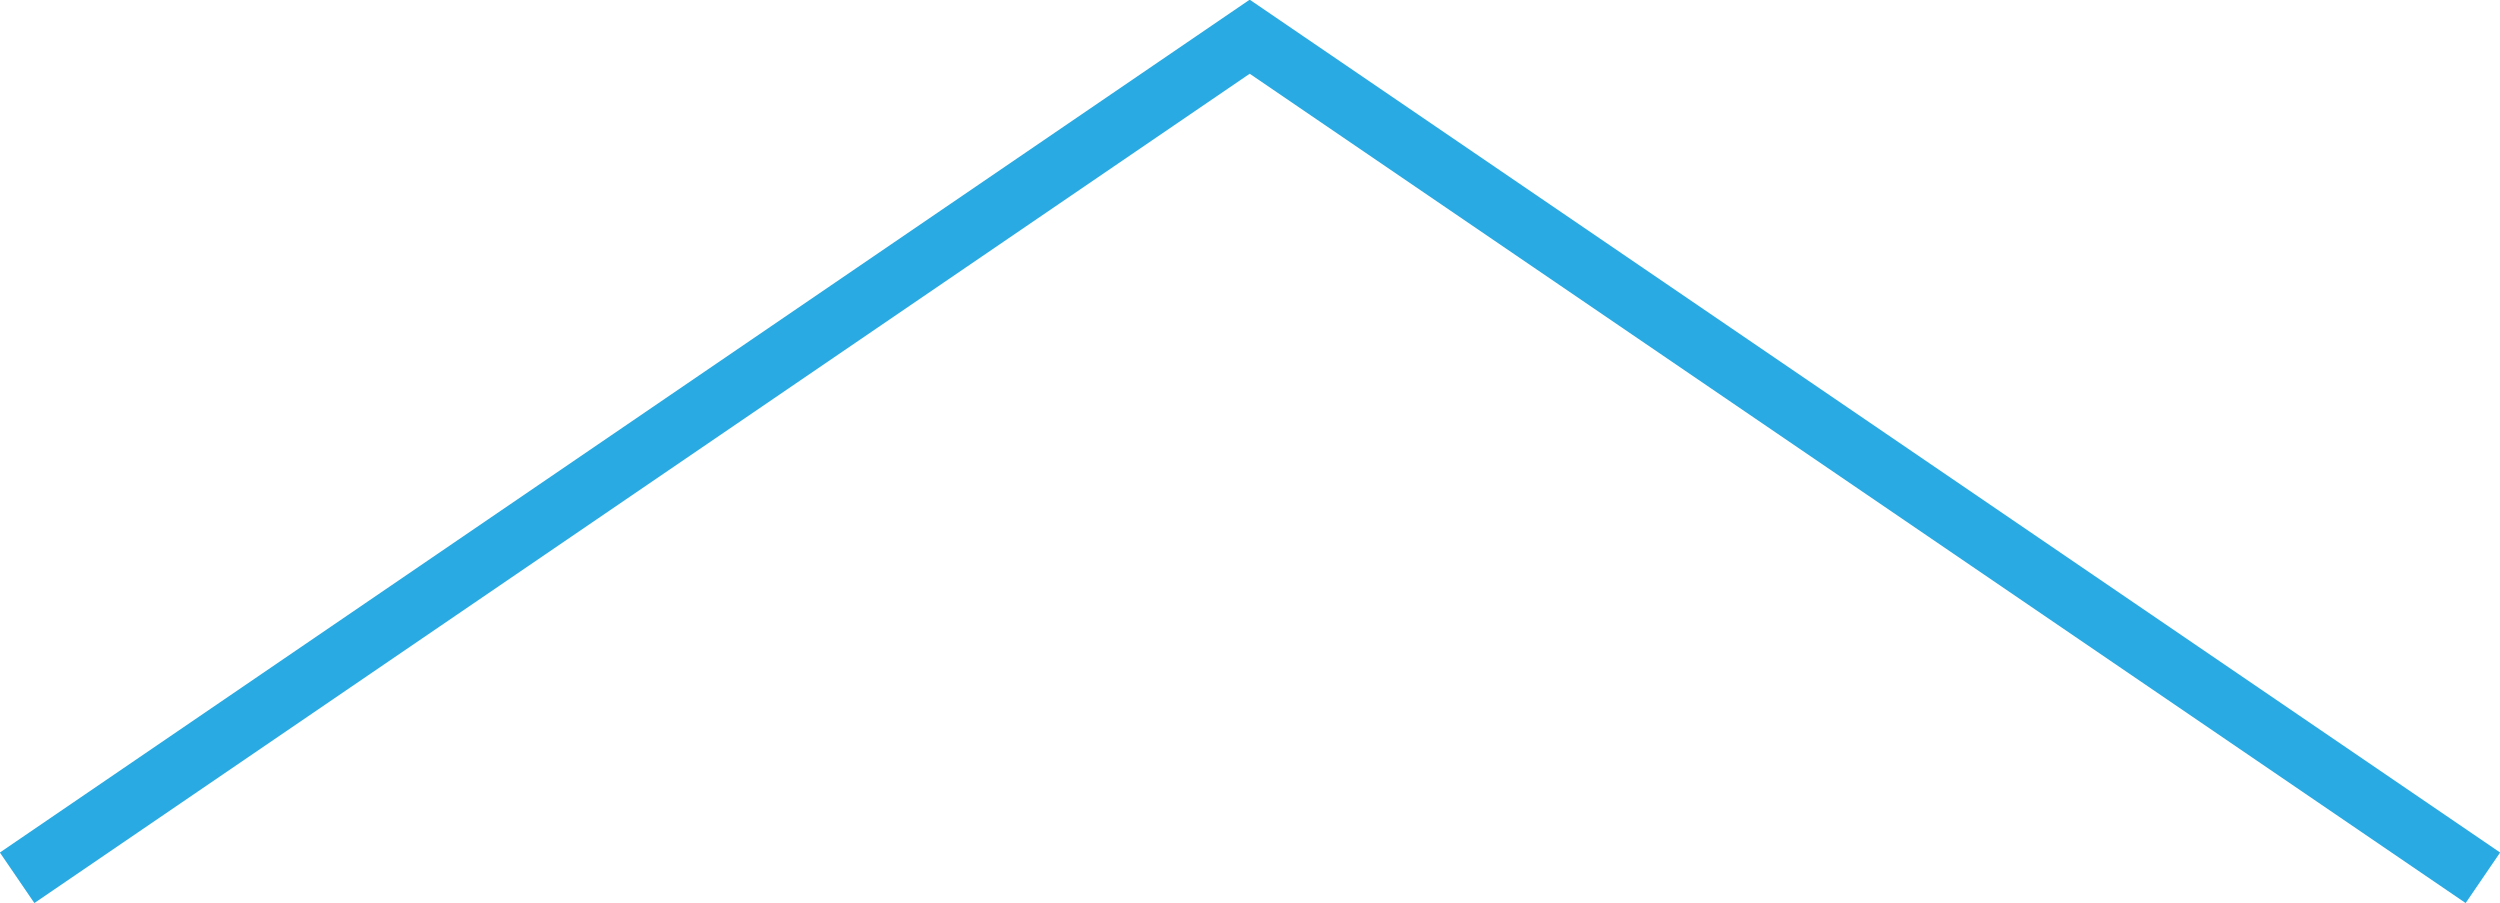 <svg xmlns="http://www.w3.org/2000/svg" width="40.87" height="14.76" viewBox="0 0 40.87 14.76"><g id="ac183d75-8454-4e68-ab27-f9fbd4206e3f" data-name="レイヤー 2"><g id="a4802ce1-2e97-4feb-919d-0826b1359e8a" data-name="ベース"><polyline points="0.28 14.35 20.43 0.6 40.59 14.35" style="fill:none;stroke:#29aae2;stroke-miterlimit:10"/></g></g></svg>